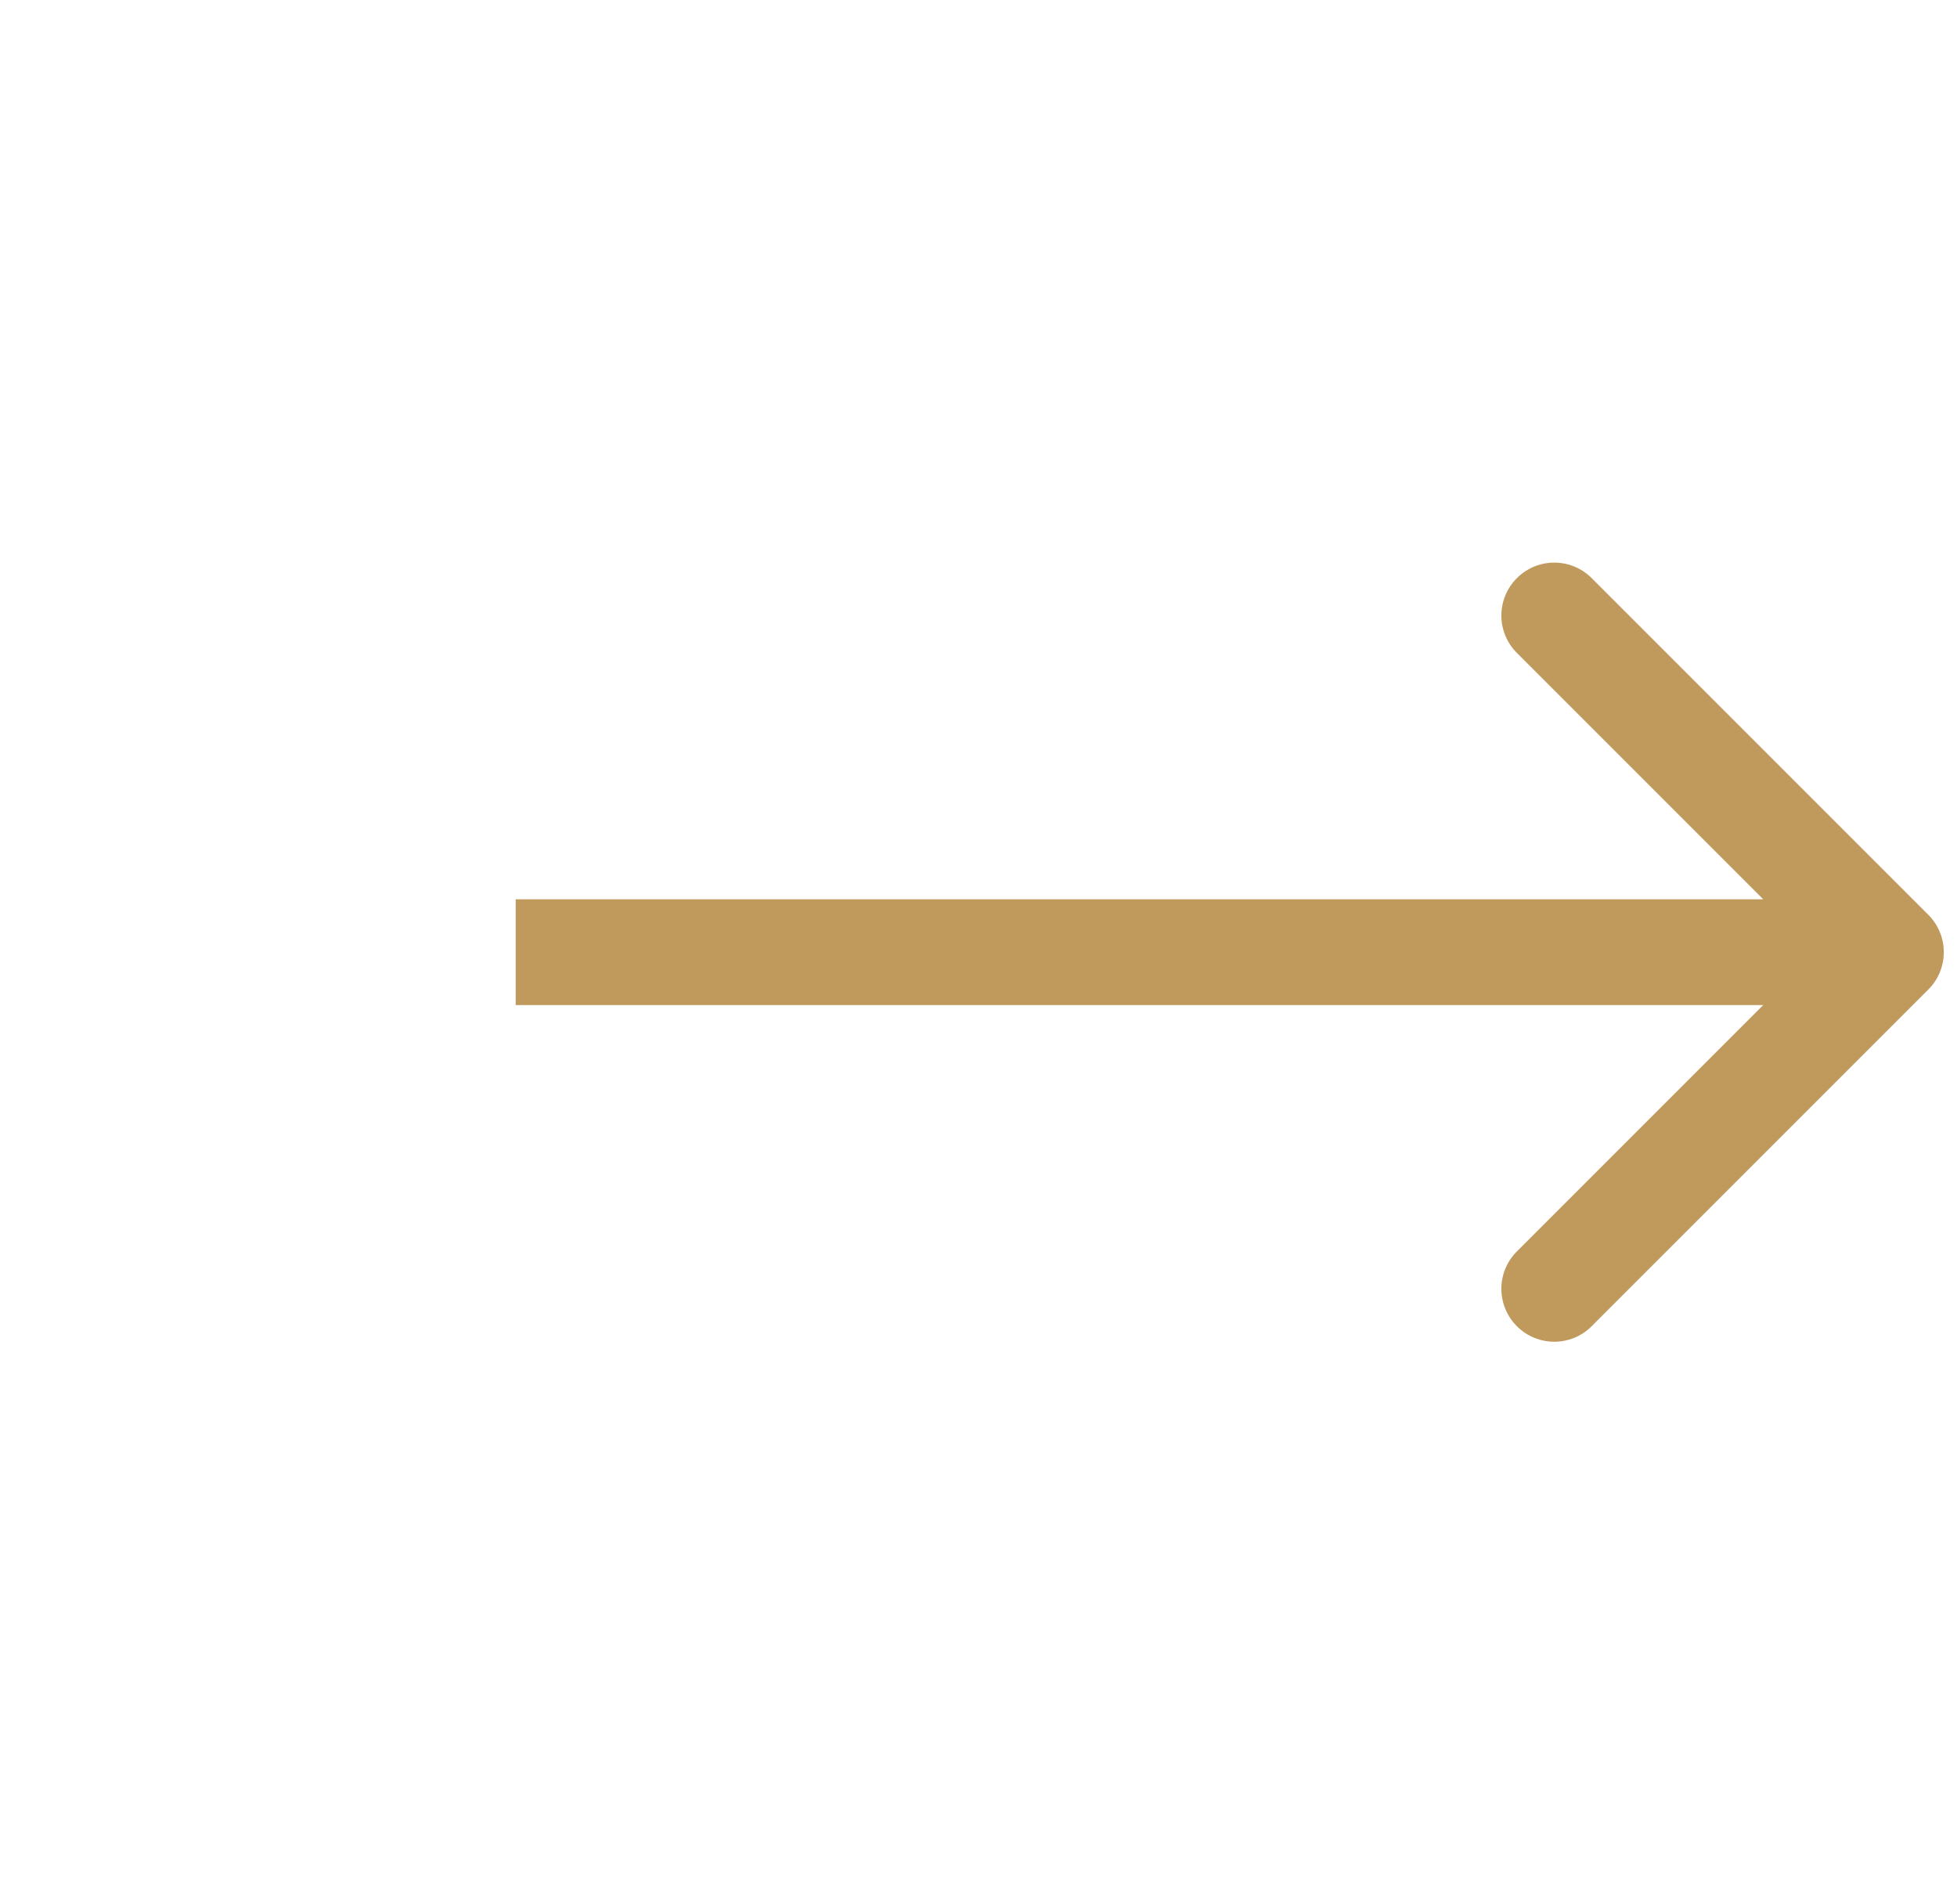 <svg width="37" height="36" viewBox="0 0 37 36" fill="none" xmlns="http://www.w3.org/2000/svg">
<g clip-path="url(#clip0_5812_3018)">
<path d="M36.457 18.707C36.848 18.317 36.848 17.683 36.457 17.293L30.093 10.929C29.703 10.538 29.07 10.538 28.679 10.929C28.288 11.319 28.288 11.953 28.679 12.343L34.336 18L28.679 23.657C28.288 24.047 28.288 24.68 28.679 25.071C29.07 25.462 29.703 25.462 30.093 25.071L36.457 18.707ZM9.75 19L35.75 19L35.75 17L9.75 17L9.75 19Z" fill="#C09A5D"/>
</g>
<defs>
<clipPath id="clip0_5812_3018">
<rect width="36" height="36" fill="white" transform="translate(0.75 36) rotate(-90)"/>
</clipPath>
</defs>
</svg>
